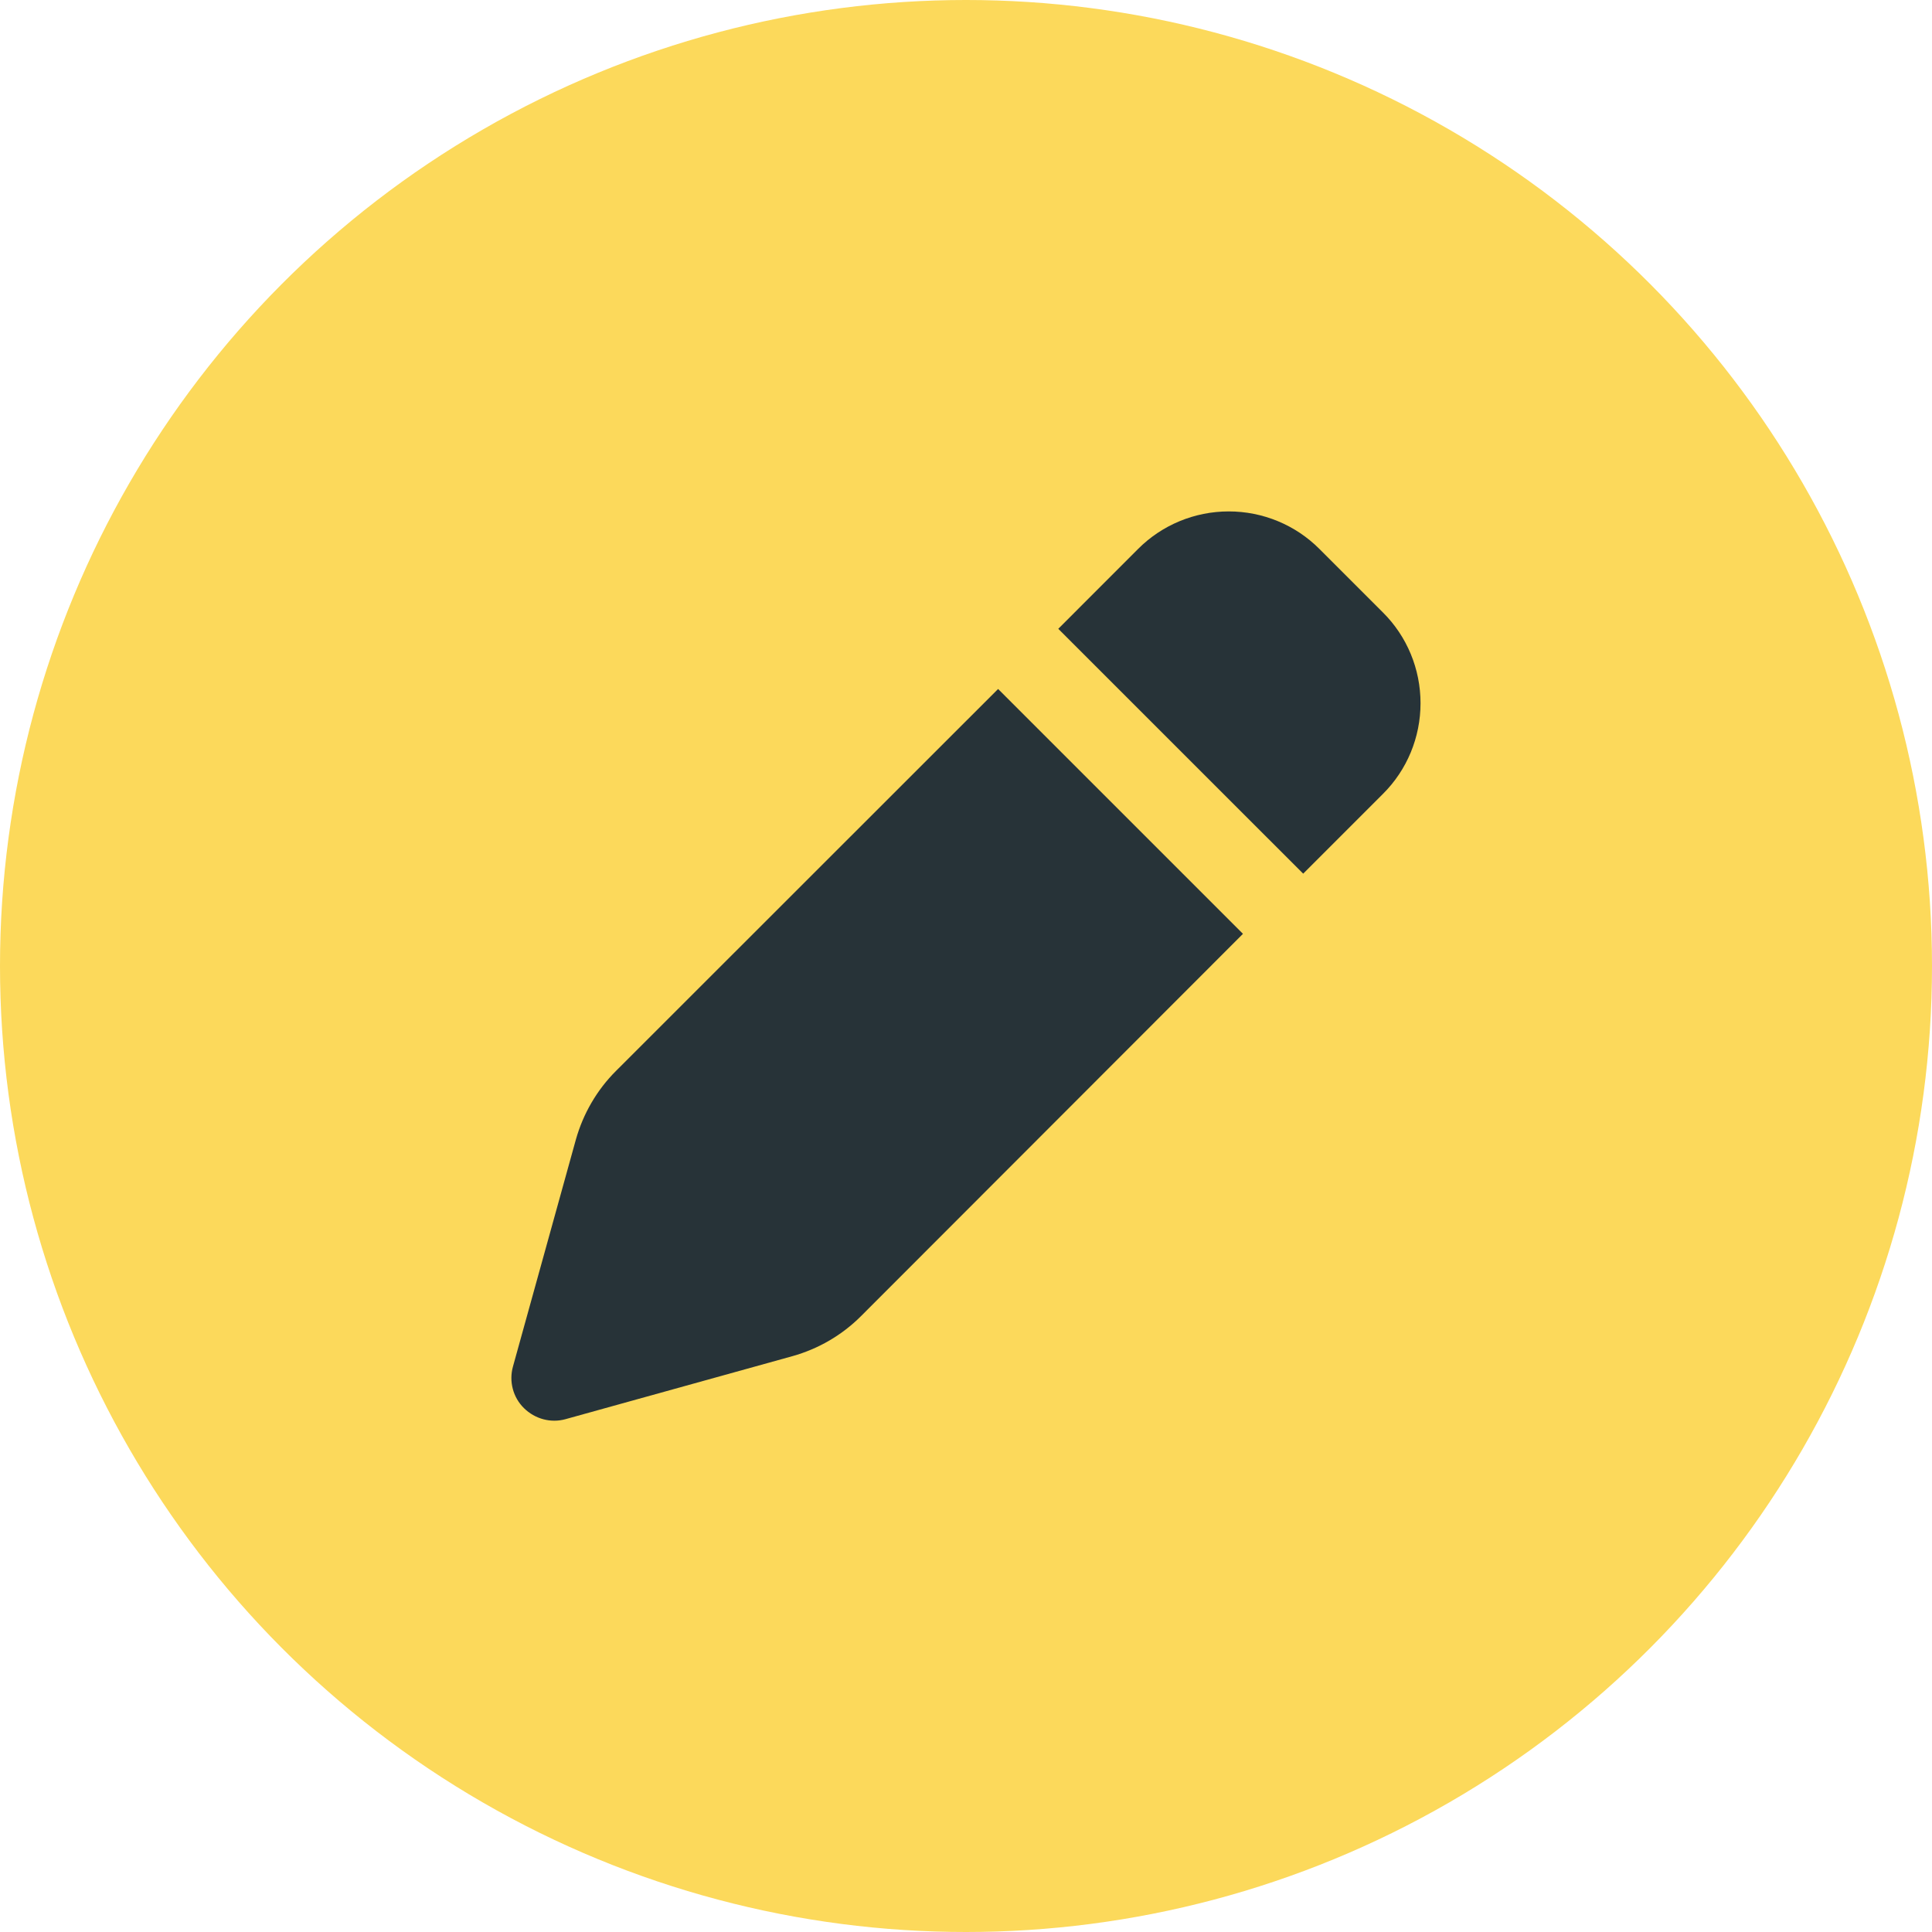 <?xml version="1.0" encoding="UTF-8"?> <svg xmlns="http://www.w3.org/2000/svg" width="34" height="34" viewBox="0 0 34 34" fill="none"><circle cx="17" cy="17" r="17" fill="#FCD95B"></circle><path d="M20.027 9.662L18.624 11.066L22.934 15.375L24.337 13.972C24.762 13.55 24.999 12.975 24.999 12.375C24.999 11.775 24.762 11.2 24.337 10.778L23.221 9.662C22.799 9.238 22.224 9 21.624 9C21.024 9 20.449 9.238 20.027 9.662ZM17.565 12.125L10.84 18.847C10.505 19.181 10.262 19.6 10.134 20.056L9.027 24.05C8.955 24.309 9.027 24.591 9.221 24.781C9.415 24.972 9.693 25.047 9.952 24.975L13.946 23.866C14.402 23.738 14.818 23.497 15.155 23.159L21.874 16.434L17.565 12.125Z" fill="#273338"></path></svg> 